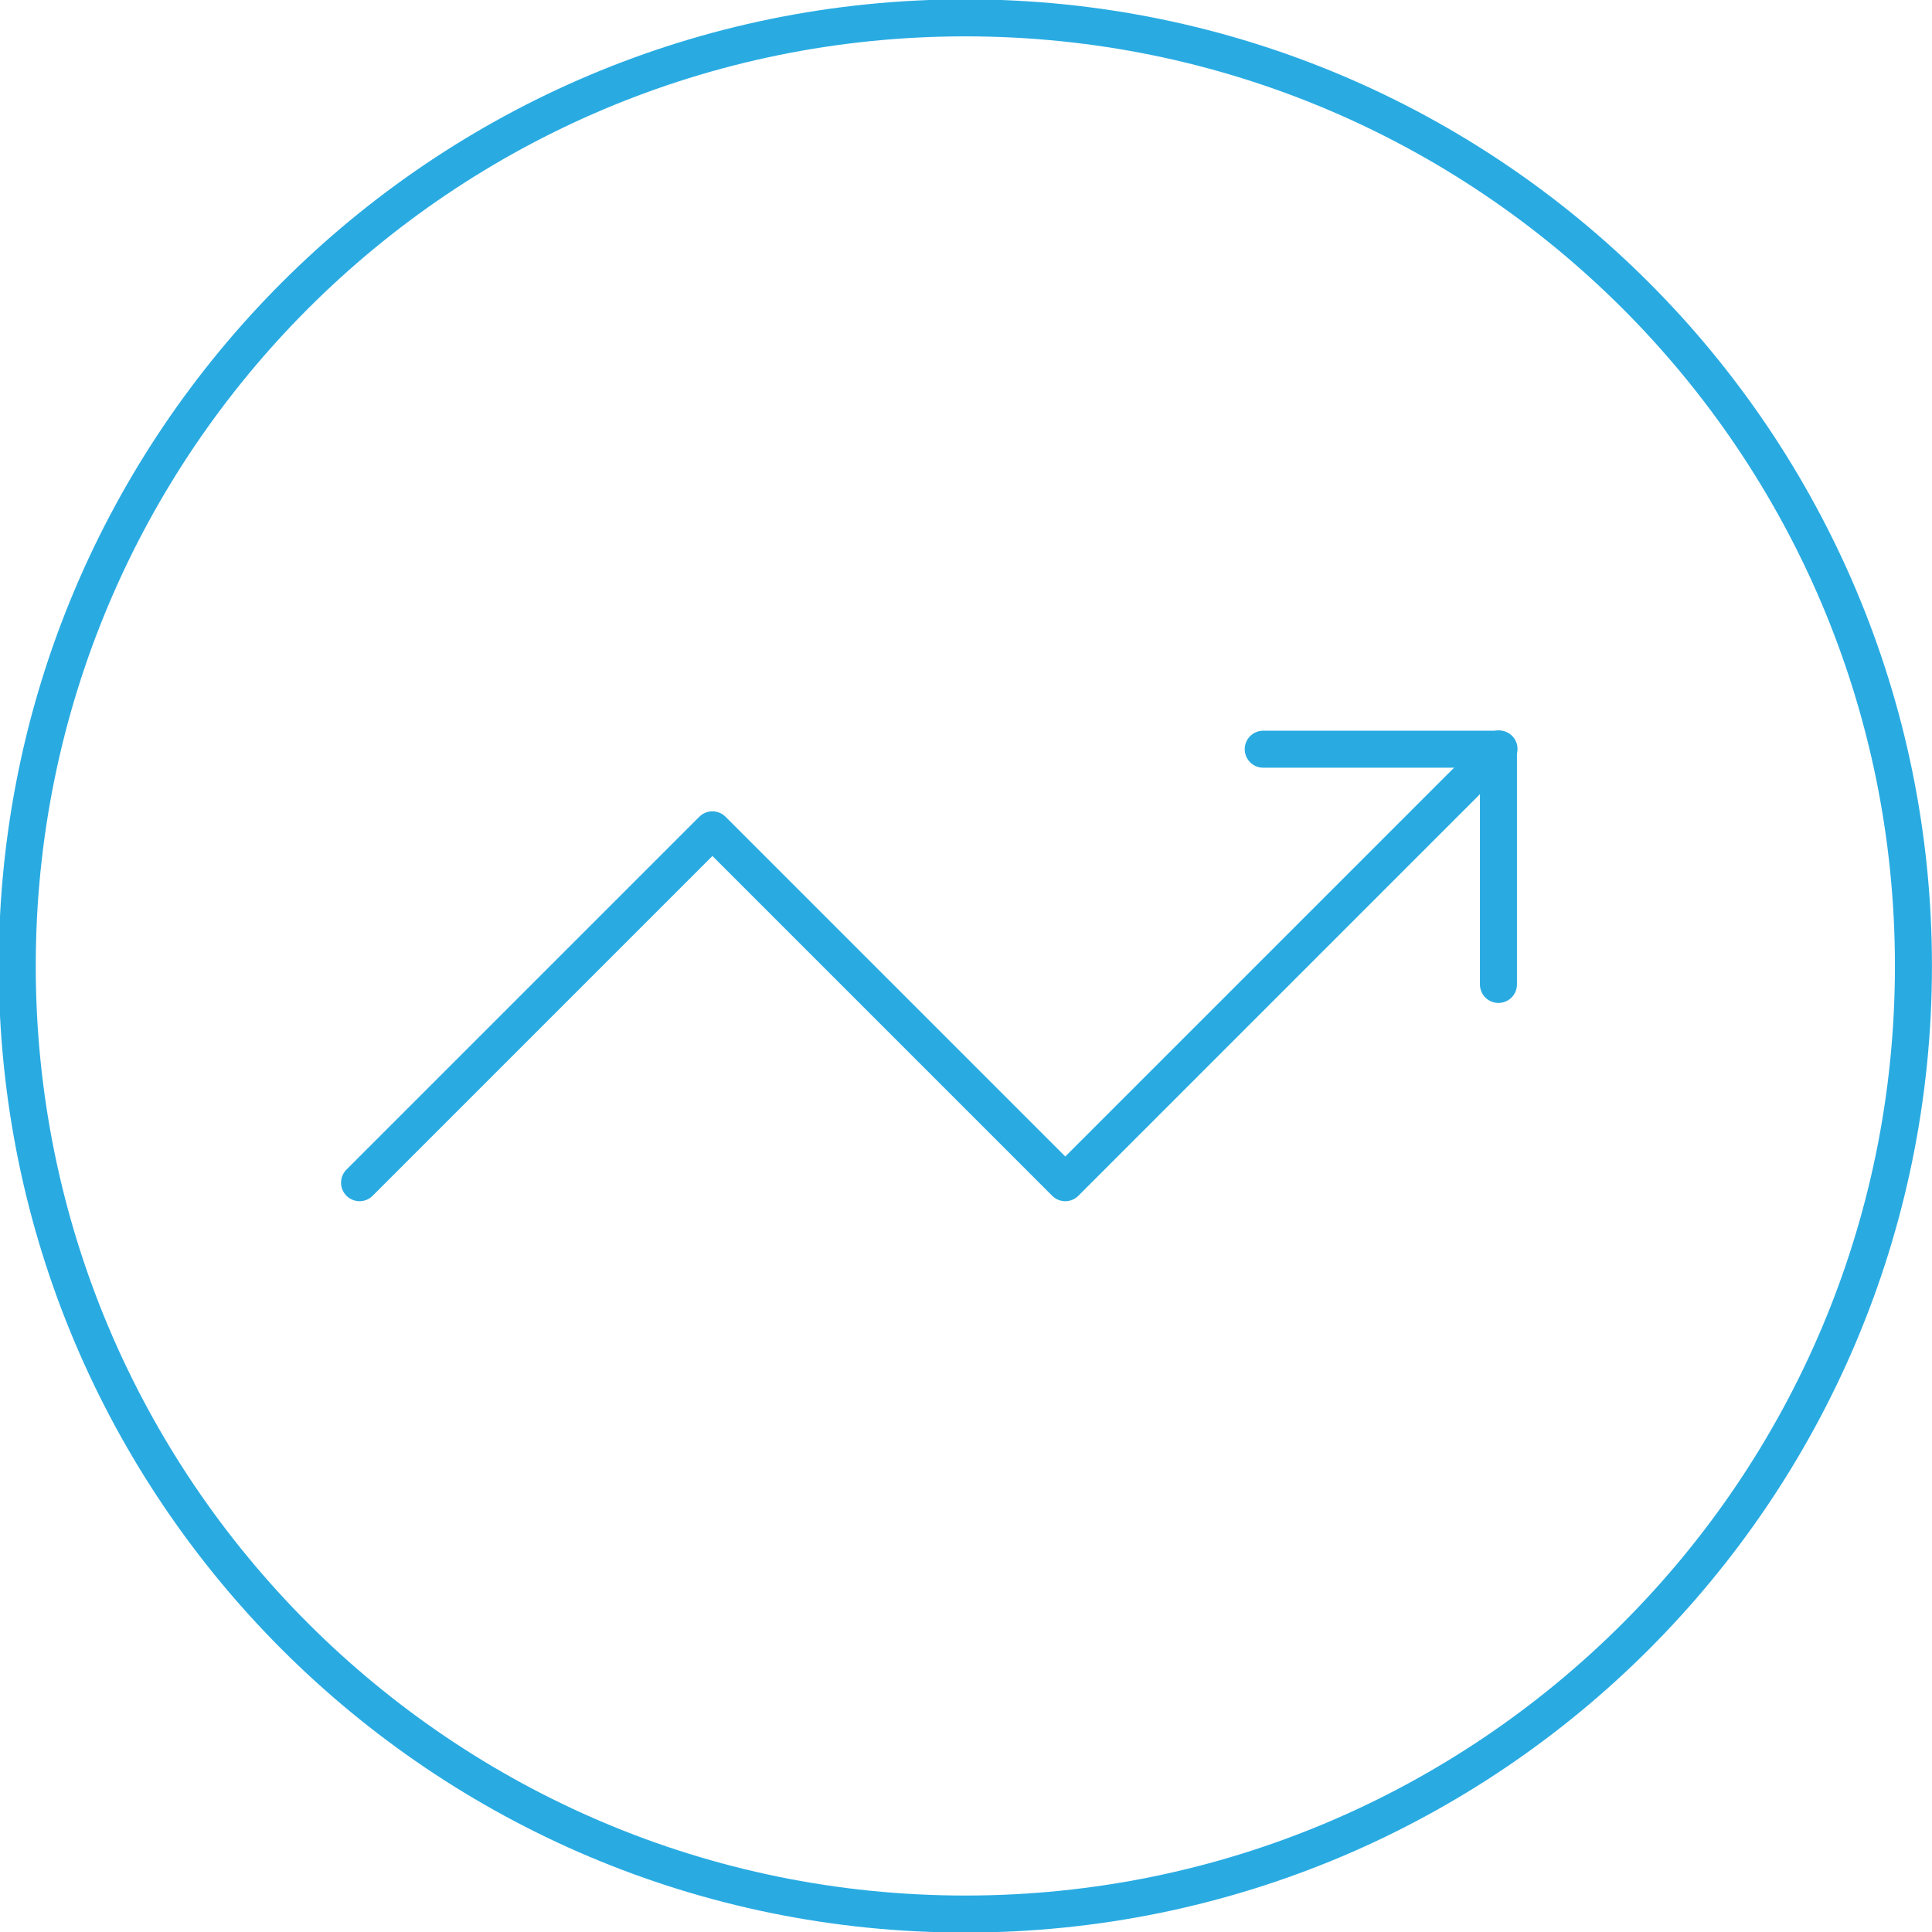 <?xml version="1.0" encoding="UTF-8" standalone="no"?>
<!-- Created with Inkscape (http://www.inkscape.org/) -->

<svg
   width="18.425mm"
   height="18.425mm"
   viewBox="0 0 18.425 18.425"
   version="1.1"
   id="svg5439"
   inkscape:version="1.1 (1:1.1+202105261517+ce6663b3b7)"
   sodipodi:docname="productivite.svg"
   xmlns:inkscape="http://www.inkscape.org/namespaces/inkscape"
   xmlns:sodipodi="http://sodipodi.sourceforge.net/DTD/sodipodi-0.dtd"
   xmlns="http://www.w3.org/2000/svg"
   xmlns:svg="http://www.w3.org/2000/svg">
  <sodipodi:namedview
     id="namedview5441"
     pagecolor="#ffffff"
     bordercolor="#666666"
     borderopacity="1.0"
     inkscape:pageshadow="2"
     inkscape:pageopacity="0.0"
     inkscape:pagecheckerboard="0"
     inkscape:document-units="mm"
     showgrid="false"
     fit-margin-top="0"
     fit-margin-left="0"
     fit-margin-right="0"
     fit-margin-bottom="0"
     inkscape:zoom="0.66903058"
     inkscape:cx="-179.364"
     inkscape:cy="249.6149"
     inkscape:window-width="1920"
     inkscape:window-height="995"
     inkscape:window-x="0"
     inkscape:window-y="0"
     inkscape:window-maximized="1"
     inkscape:current-layer="layer1" />
  <defs
     id="defs5436" />
  <g
     inkscape:label="Calque 1"
     inkscape:groupmode="layer"
     id="layer1"
     transform="translate(-152.536,-82.142)">
    <g
       id="g2234"
       transform="matrix(0.353,0,0,-0.353,170.784,91.354)">
      <path
         d="m 0,0 c 0,-14.146 -11.468,-25.614 -25.614,-25.614 -14.146,0 -25.614,11.468 -25.614,25.614 0,14.146 11.468,25.614 25.614,25.614 C -11.468,25.614 0,14.146 0,0 Z"
         style="fill:none;stroke:#29abe2;stroke-width:1;stroke-linecap:round;stroke-linejoin:round;stroke-miterlimit:10;stroke-dasharray:none;stroke-opacity:1"
         id="path2236" />
    </g>
    <g
       id="g2238"
       transform="matrix(0.353,0,0,-0.353,155.965,93.421)">
      <path
         d="M 0,0 9.533,9.533 19.066,0 30.784,11.718"
         style="fill:none;stroke:#29abe2;stroke-width:1;stroke-linecap:round;stroke-linejoin:round;stroke-miterlimit:10;stroke-dasharray:none;stroke-opacity:1"
         id="path2240" />
    </g>
    <g
       id="g2242"
       transform="matrix(0.353,0,0,-0.353,164.583,89.287)">
      <path
         d="M 0,0 H 6.355 V -6.355"
         style="fill:none;stroke:#29abe2;stroke-width:1;stroke-linecap:round;stroke-linejoin:round;stroke-miterlimit:10;stroke-dasharray:none;stroke-opacity:1"
         id="path2244" />
    </g>
  </g>
</svg>

